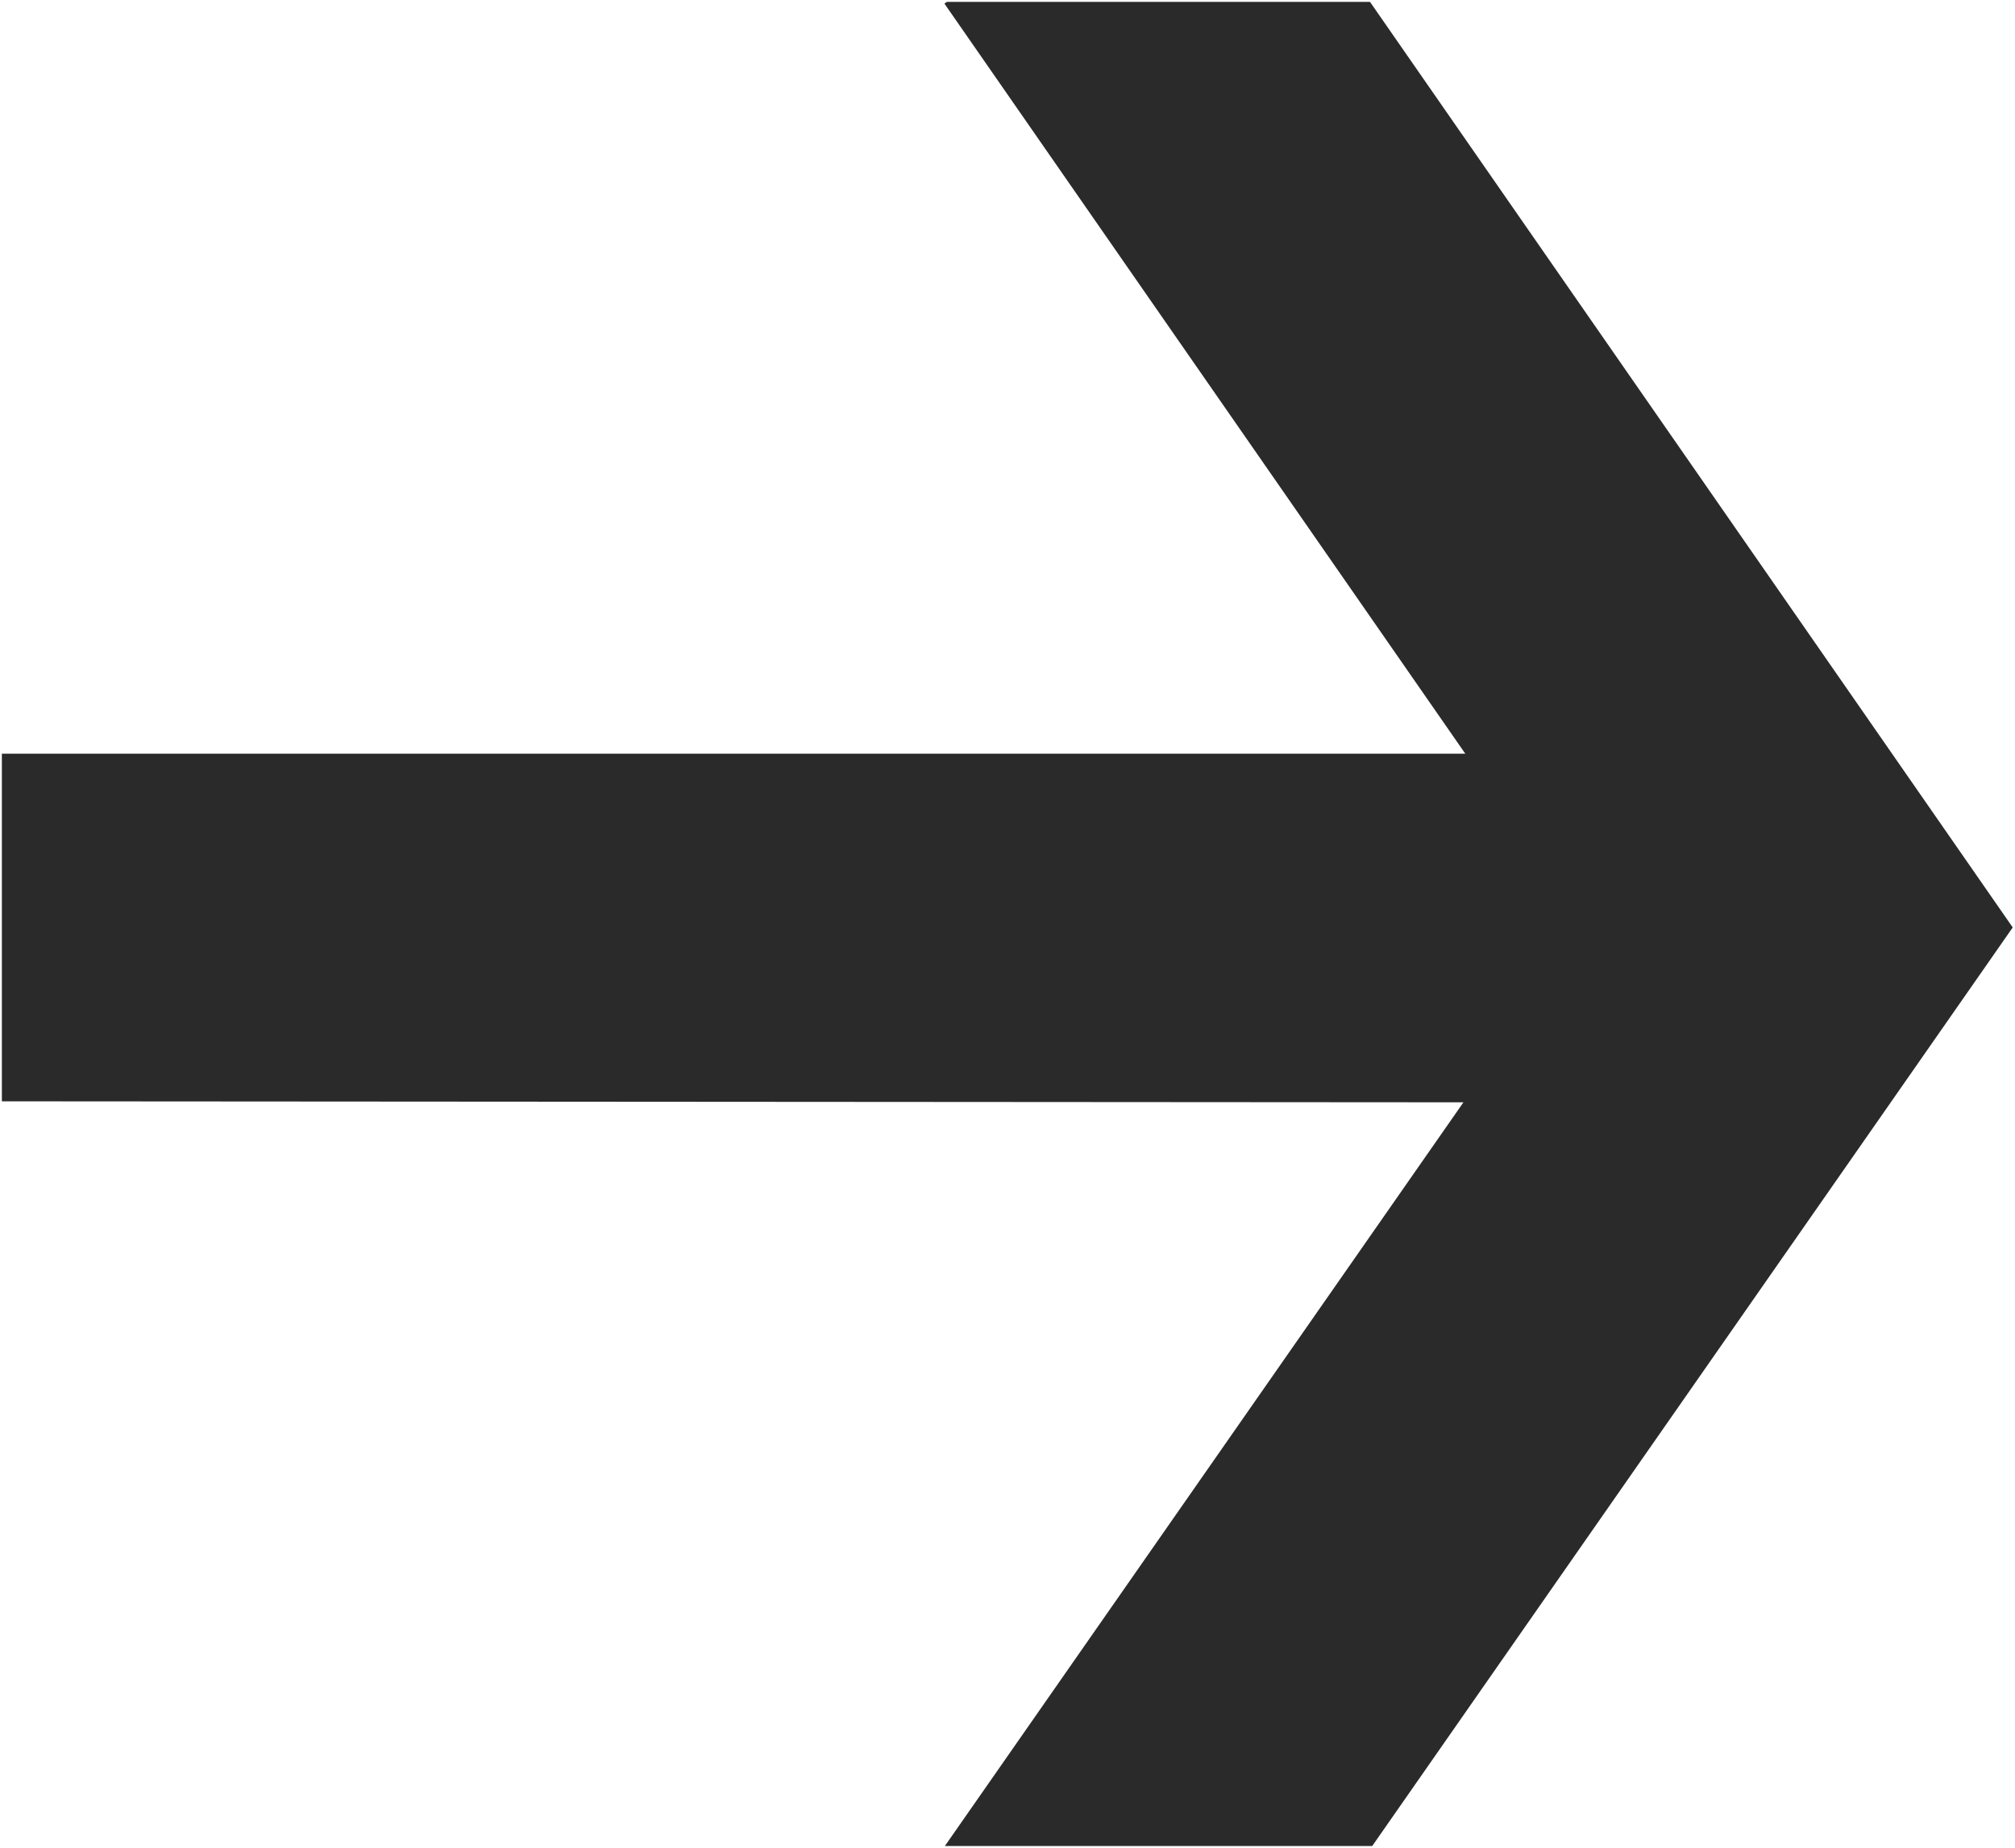 <svg xmlns="http://www.w3.org/2000/svg" width="538.626" height="494" viewBox="0 0 538.626 494"><path d="M199.084,0l-.265,390.691L0,252.069V366.307l245.565,171.21L493,365.71V252.623l-.463-.672L292.009,391.188V0Z" transform="translate(0.5 493.5) rotate(-90)" fill="#2a2a2a" stroke="rgba(0,0,0,0)" stroke-miterlimit="10" stroke-width="1"/></svg>